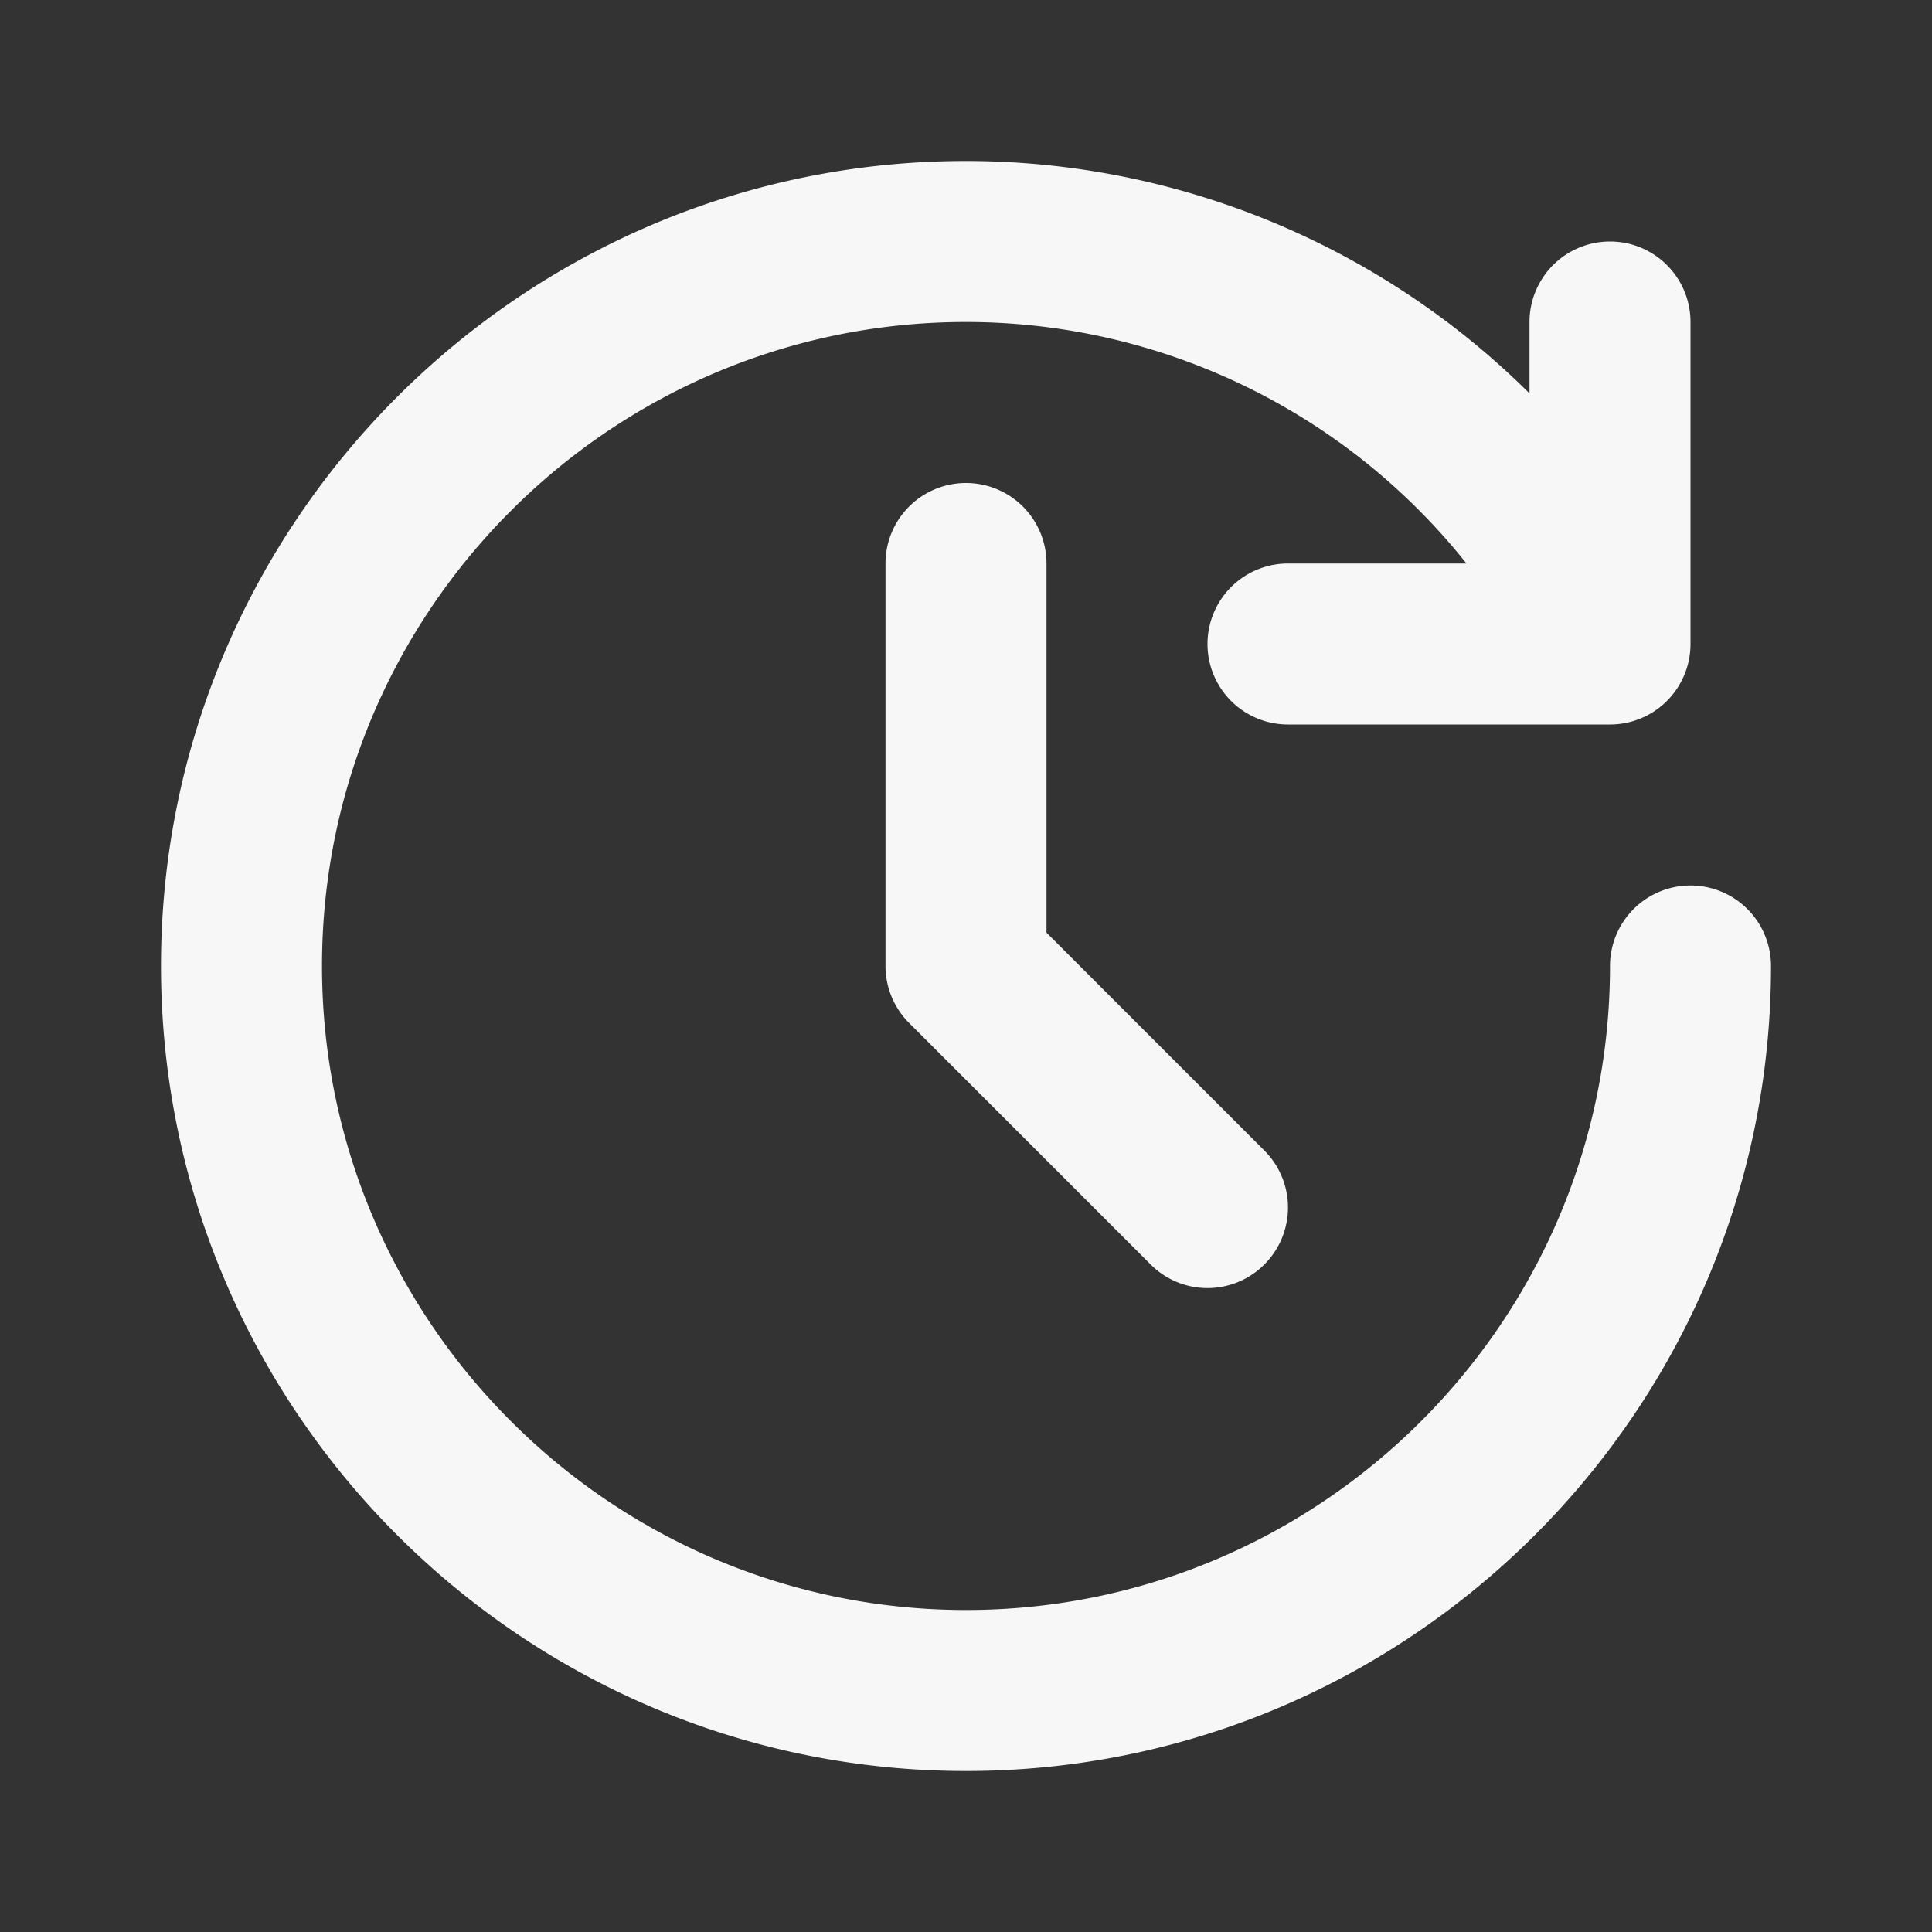 <svg xmlns="http://www.w3.org/2000/svg" version="1.1" xmlns:xlink="http://www.w3.org/1999/xlink" width="512" height="512" x="0" y="0" viewBox="0 0 24 24" style="enable-background:new 0 0 512 512" xml:space="preserve"><rect x="0" y="0" width="24" height="24" fill="#333333" stroke="none"/><g><path d="M12 6a1 1 0 0 0-1 1v5a1 1 0 0 0 .293.707l3 3a.997.997 0 0 0 1.414 0 1 1 0 0 0 0-1.414L13 11.586V7a1 1 0 0 0-1-1z" fill="#f7f7f7" opacity="1" data-original="#000000"></path><path d="M21 11a1 1 0 0 0-1 1c0 4.411-3.589 8-8 8s-8-3.589-8-8 3.589-8 8-8a7.946 7.946 0 0 1 6.217 3H16a1 1 0 1 0 0 2h4a1 1 0 0 0 1-1V4a1 1 0 1 0-2 0v.887A9.934 9.934 0 0 0 12 2C6.486 2 2 6.486 2 12s4.486 10 10 10 10-4.486 10-10a1 1 0 0 0-1-1z" fill="#f7f7f7" opacity="1" data-original="#000000"></path></g></svg>